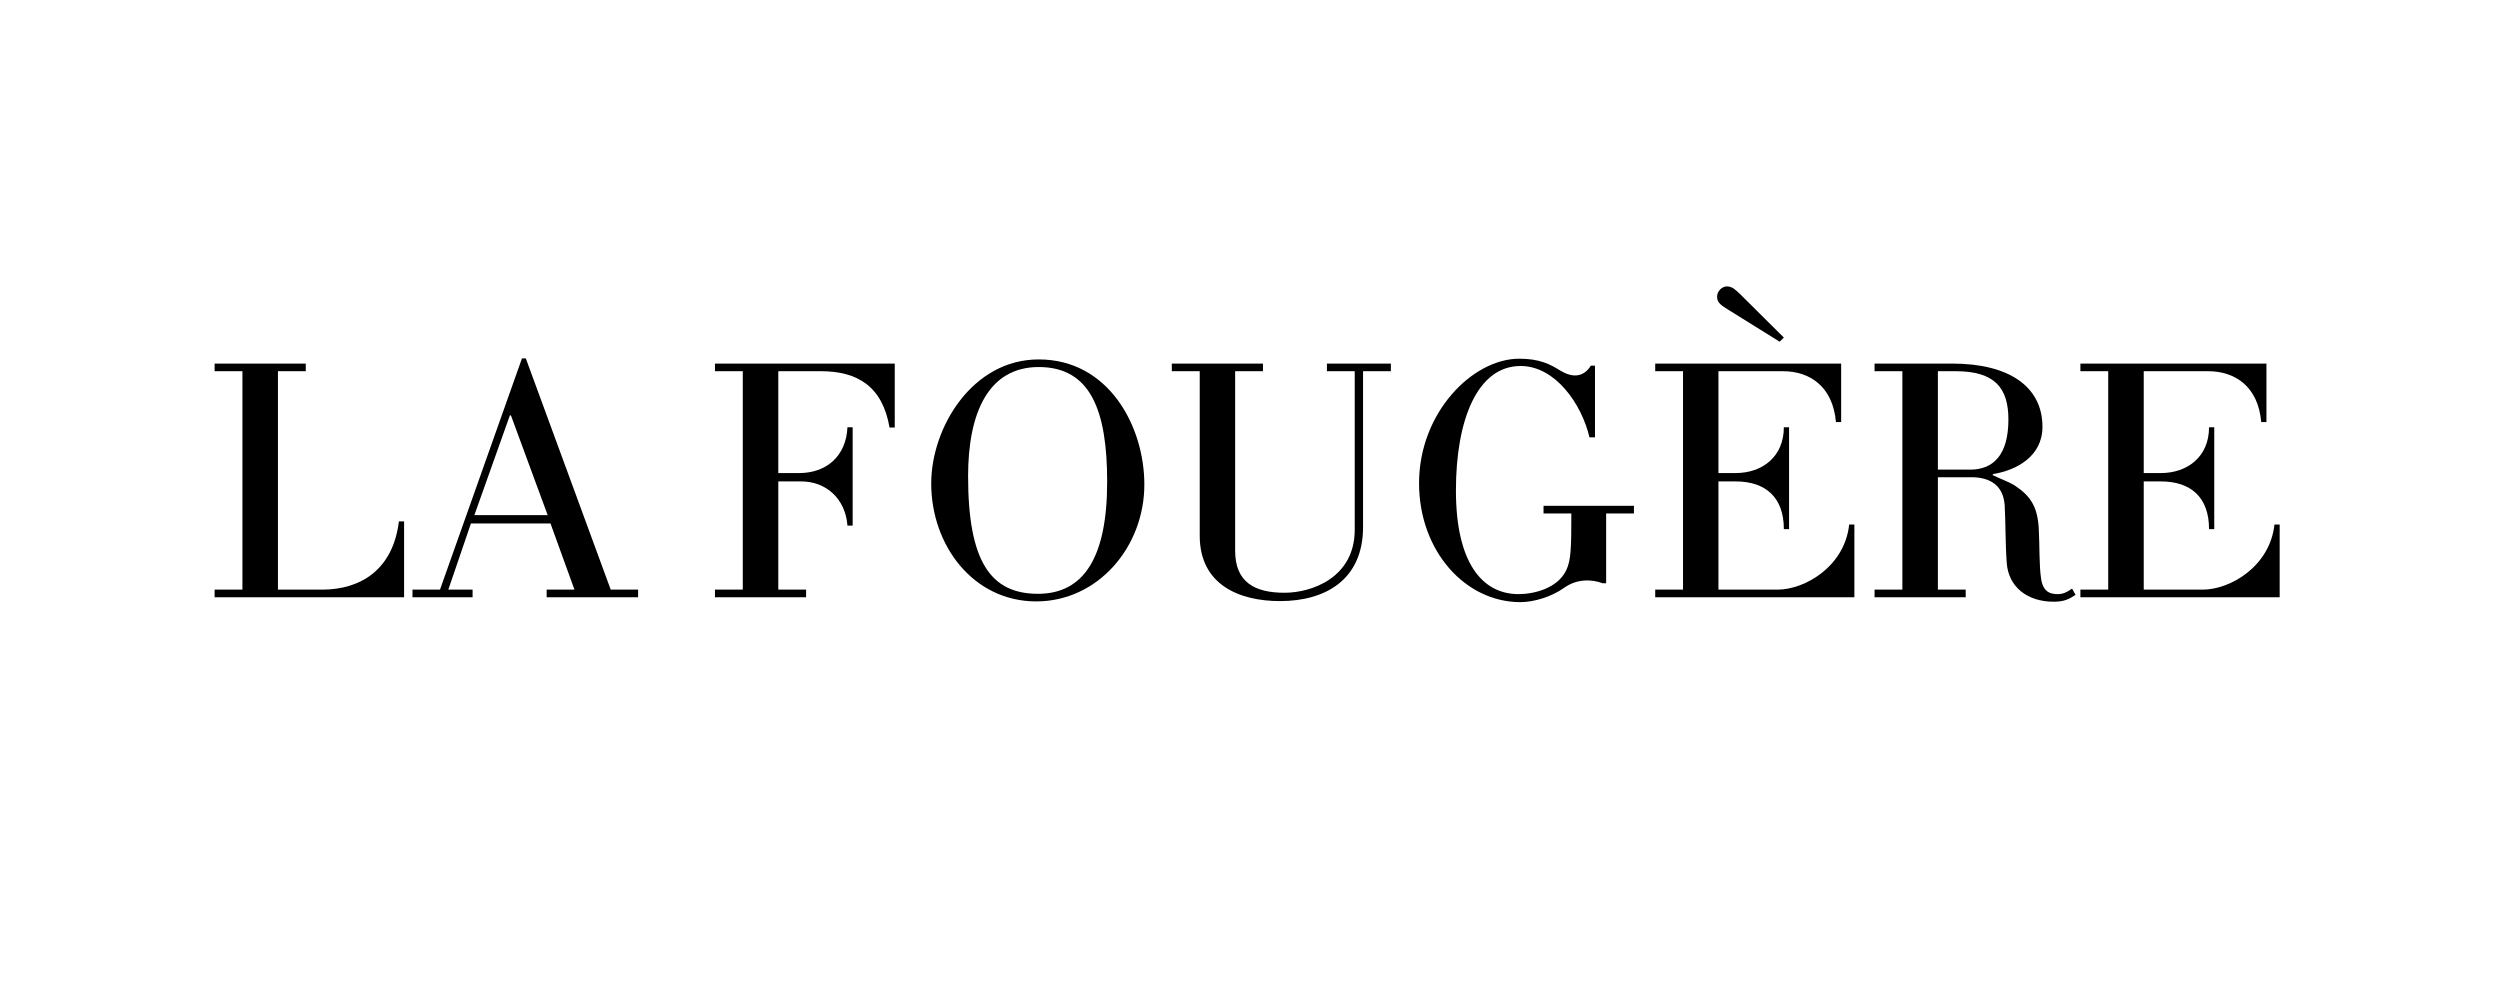 <svg version="1.0" preserveAspectRatio="xMidYMid meet" height="200" viewBox="0 0 375 150" zoomAndPan="magnify" width="500" xmlns:xlink="http://www.w3.org/1999/xlink" xmlns="http://www.w3.org/2000/svg"><defs><g></g></defs><g fill-opacity="1" fill="#000000"><g transform="translate(30.317, 89.586)"><g><path d="M 30.297 -11.375 L 29.516 -11.375 C 28.641 -4.172 23.828 -1.141 18 -1.141 L 11.375 -1.141 L 11.375 -33.906 L 15.547 -33.906 L 15.547 -35.047 L 1.875 -35.047 L 1.875 -33.906 L 6.047 -33.906 L 6.047 -1.141 L 1.875 -1.141 L 1.875 0 L 30.297 0 Z M 30.297 -11.375"></path></g></g></g><g fill-opacity="1" fill="#000000"><g transform="translate(62.81, 89.586)"><g><path d="M 32.906 -1.141 L 28.797 -1.141 L 16.062 -35.828 L 15.484 -35.828 L 3.188 -1.141 L -0.938 -1.141 L -0.938 0 L 8.078 0 L 8.078 -1.141 L 4.438 -1.141 L 7.828 -11.062 L 19.766 -11.062 L 23.359 -1.141 L 19.188 -1.141 L 19.188 0 L 32.906 0 Z M 8.344 -12.312 L 13.672 -27.281 L 13.828 -27.281 L 19.344 -12.312 Z M 8.344 -12.312"></path></g></g></g><g fill-opacity="1" fill="#000000"><g transform="translate(94.938, 89.586)"><g></g></g></g><g fill-opacity="1" fill="#000000"><g transform="translate(105.369, 89.586)"><g><path d="M 28.844 -35.047 L 1.875 -35.047 L 1.875 -33.906 L 6.047 -33.906 L 6.047 -1.141 L 1.875 -1.141 L 1.875 0 L 15.547 0 L 15.547 -1.141 L 11.375 -1.141 L 11.375 -17.375 L 14.812 -17.375 C 18.516 -17.375 21.438 -14.812 21.75 -10.75 L 22.531 -10.75 L 22.531 -25.5 L 21.75 -25.5 C 21.547 -21.078 18.516 -18.625 14.5 -18.625 L 11.375 -18.625 L 11.375 -33.906 L 17.781 -33.906 C 23.266 -33.906 27.016 -31.609 28.062 -25.453 L 28.844 -25.453 Z M 28.844 -35.047"></path></g></g></g><g fill-opacity="1" fill="#000000"><g transform="translate(136.558, 89.586)"><g><path d="M 35.094 -16.906 C 35.094 -25.656 29.734 -35.672 19.25 -35.672 C 9.281 -35.672 3.125 -25.453 3.125 -17.062 C 3.125 -7.766 9.438 0.625 18.875 0.625 C 28.109 0.625 35.094 -7.516 35.094 -16.906 Z M 29.516 -17.312 C 29.516 -6 26.031 -0.516 19.141 -0.516 C 12.094 -0.516 8.656 -5.266 8.656 -18.156 C 8.656 -27.797 11.781 -34.531 19.25 -34.531 C 27.062 -34.531 29.516 -27.953 29.516 -17.312 Z M 29.516 -17.312"></path></g></g></g><g fill-opacity="1" fill="#000000"><g transform="translate(174.162, 89.586)"><g><path d="M 34.469 -35.047 L 24.875 -35.047 L 24.875 -33.906 L 29.047 -33.906 L 29.047 -10.125 C 29.047 -2.922 22.578 -0.672 18.516 -0.672 C 13.984 -0.672 11.109 -2.297 11.109 -6.984 L 11.109 -33.906 L 15.281 -33.906 L 15.281 -35.047 L 1.609 -35.047 L 1.609 -33.906 L 5.797 -33.906 L 5.797 -9.234 C 5.797 -1.828 11.781 0.578 17.844 0.578 C 24.625 0.578 30.297 -2.609 30.297 -10.531 L 30.297 -33.906 L 34.469 -33.906 Z M 34.469 -35.047"></path></g></g></g><g fill-opacity="1" fill="#000000"><g transform="translate(209.733, 89.586)"><g><path d="M 35.359 -13.719 L 21.797 -13.719 L 21.797 -12.562 L 25.969 -12.562 C 25.969 -7.406 25.922 -5.531 25.188 -4.016 C 23.891 -1.359 20.438 -0.469 18.047 -0.469 C 12.562 -0.469 8.656 -5.219 8.656 -16.016 C 8.656 -26.656 11.891 -34.688 18.359 -34.688 C 23.578 -34.688 27.531 -28.953 28.688 -23.984 L 29.516 -23.984 L 29.516 -34.734 L 28.891 -34.734 C 27.688 -32.812 25.922 -33.016 24.312 -34 C 22.797 -34.938 21.234 -35.781 18.156 -35.781 C 11.156 -35.781 3.125 -27.688 3.125 -17.109 C 3.125 -6.938 10.062 0.734 18.312 0.734 C 20.438 0.734 23.047 -0.109 24.875 -1.406 C 26.703 -2.719 28.891 -2.766 30.672 -2.094 L 31.188 -2.094 L 31.188 -12.562 L 35.359 -12.562 Z M 35.359 -13.719"></path></g></g></g><g fill-opacity="1" fill="#000000"><g transform="translate(245.094, 89.586)"><g><path d="M 15.906 -45.484 C 15.234 -46.109 14.766 -46.625 13.922 -46.625 C 13.297 -46.625 12.469 -46 12.469 -45.062 C 12.469 -44.172 13.094 -43.766 14.297 -43.031 L 21.859 -38.328 L 22.484 -38.953 Z M 33.062 -10.906 L 32.281 -10.906 C 31.609 -4.594 25.609 -1.141 21.547 -1.141 L 12.672 -1.141 L 12.672 -17.375 L 15.234 -17.375 C 19.766 -17.375 22.484 -14.969 22.484 -10.219 L 23.266 -10.219 L 23.266 -25.5 L 22.484 -25.5 C 22.484 -21.078 19.25 -18.625 15.234 -18.625 L 12.672 -18.625 L 12.672 -33.906 L 22.328 -33.906 C 26.391 -33.906 29.828 -31.609 30.297 -26.281 L 31.078 -26.281 L 31.078 -35.047 L 3.188 -35.047 L 3.188 -33.906 L 7.359 -33.906 L 7.359 -1.141 L 3.188 -1.141 L 3.188 0 L 33.062 0 Z M 33.062 -10.906"></path></g></g></g><g fill-opacity="1" fill="#000000"><g transform="translate(279.308, 89.586)"><g><path d="M 31.5 -1.297 C 30.719 -0.734 30.141 -0.469 29.359 -0.469 C 28.375 -0.469 27.172 -0.672 26.859 -2.766 C 26.547 -4.844 26.656 -7.516 26.5 -10.438 C 26.281 -13.766 25.141 -15.281 22.844 -16.797 C 22.016 -17.312 20.547 -17.844 19.609 -18.312 L 19.609 -18.469 C 23.156 -19.031 27.062 -21.125 27.062 -25.562 C 27.062 -31.656 21.953 -35.047 13.562 -35.047 L 1.875 -35.047 L 1.875 -33.906 L 6.047 -33.906 L 6.047 -1.141 L 1.875 -1.141 L 1.875 0 L 15.547 0 L 15.547 -1.141 L 11.375 -1.141 L 11.375 -18 L 16.422 -18 C 19.031 -18 21.172 -16.906 21.391 -13.828 C 21.547 -11.156 21.484 -8.141 21.703 -5.156 C 21.953 -1.562 24.781 0.672 28.734 0.672 C 30.359 0.672 31.078 0.266 32.031 -0.359 Z M 21.953 -26.656 C 21.953 -21.391 19.719 -19.141 16.219 -19.141 L 11.375 -19.141 L 11.375 -33.906 L 14.031 -33.906 C 19.922 -33.906 21.953 -31.391 21.953 -26.656 Z M 21.953 -26.656"></path></g></g></g><g fill-opacity="1" fill="#000000"><g transform="translate(310.185, 89.586)"><g><path d="M 31.766 -10.906 L 30.984 -10.906 C 30.297 -4.594 24.312 -1.141 20.234 -1.141 L 11.375 -1.141 L 11.375 -17.375 L 13.922 -17.375 C 18.469 -17.375 21.172 -14.969 21.172 -10.219 L 21.953 -10.219 L 21.953 -25.5 L 21.172 -25.5 C 21.172 -21.078 17.938 -18.625 13.922 -18.625 L 11.375 -18.625 L 11.375 -33.906 L 21.016 -33.906 C 25.094 -33.906 28.531 -31.609 29 -26.281 L 29.781 -26.281 L 29.781 -35.047 L 1.875 -35.047 L 1.875 -33.906 L 6.047 -33.906 L 6.047 -1.141 L 1.875 -1.141 L 1.875 0 L 31.766 0 Z M 31.766 -10.906"></path></g></g></g></svg>